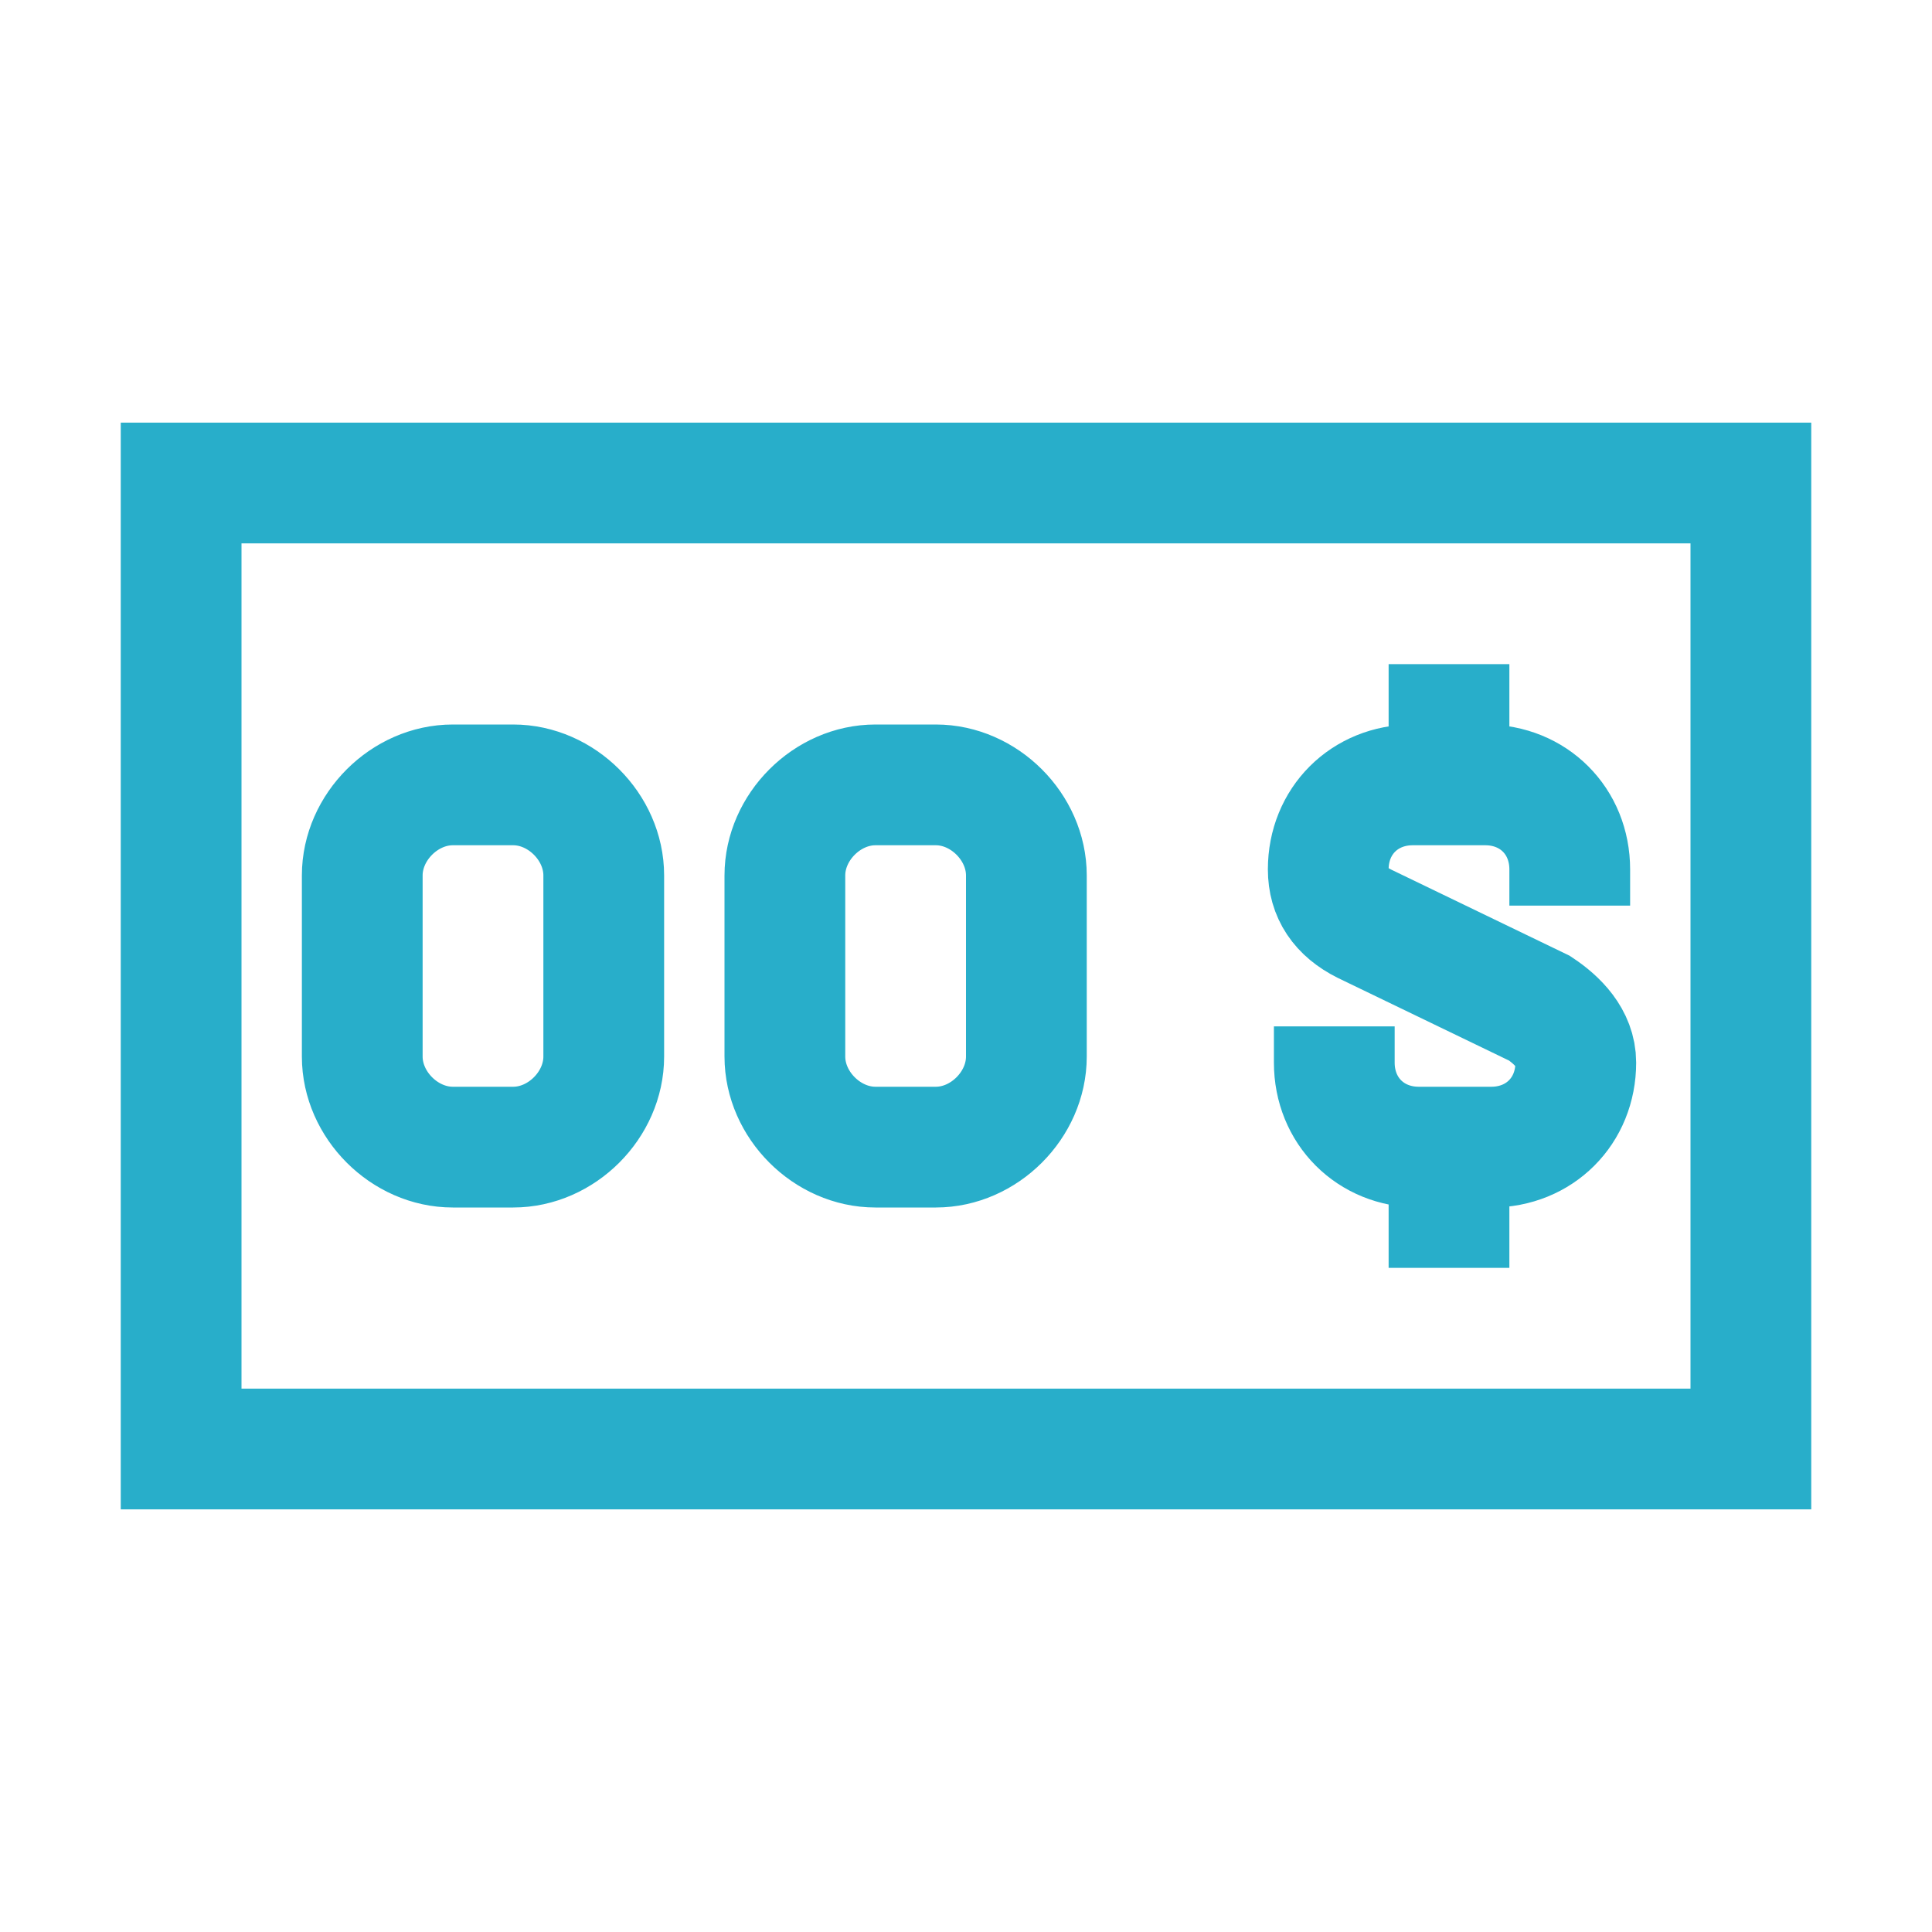 <?xml version="1.0" encoding="UTF-8"?>
<svg xmlns="http://www.w3.org/2000/svg" version="1.1" viewBox="0 0 32 32">
  <defs>
    <style>
      .cls-1 {
        fill: none;
        stroke: #28aeca;
        stroke-miterlimit: 10;
        stroke-width: 2px;
      }
    </style>
  </defs>
  <!-- Generator: Adobe Illustrator 28.7.3, SVG Export Plug-In . SVG Version: 1.2.0 Build 164)  -->
  <g>
    <g id="Ebene_1">
      <path class="cls-1" d="M3,8h26v16H3V8Z"/>
      <path class="cls-1" d="M26,15v-.6c0-.8-.6-1.4-1.4-1.4h-1.2c-.8,0-1.4.6-1.4,1.4h0c0,.4.2.7.6.9l2.9,1.4c.3.2.6.5.6.9h0c0,.8-.6,1.4-1.4,1.4h-1.2c-.8,0-1.4-.6-1.4-1.4v-.6M24,13v-2M24,21v-2M15.5,19h-1c-.8,0-1.5-.7-1.5-1.5v-3c0-.8.7-1.5,1.5-1.5h1c.8,0,1.5.7,1.5,1.5v3c0,.8-.7,1.5-1.5,1.5ZM8.5,19h-1c-.8,0-1.5-.7-1.5-1.5v-3c0-.8.7-1.5,1.5-1.5h1c.8,0,1.5.7,1.5,1.5v3c0,.8-.7,1.5-1.5,1.5Z"/>
    </g>
  </g>
</svg>